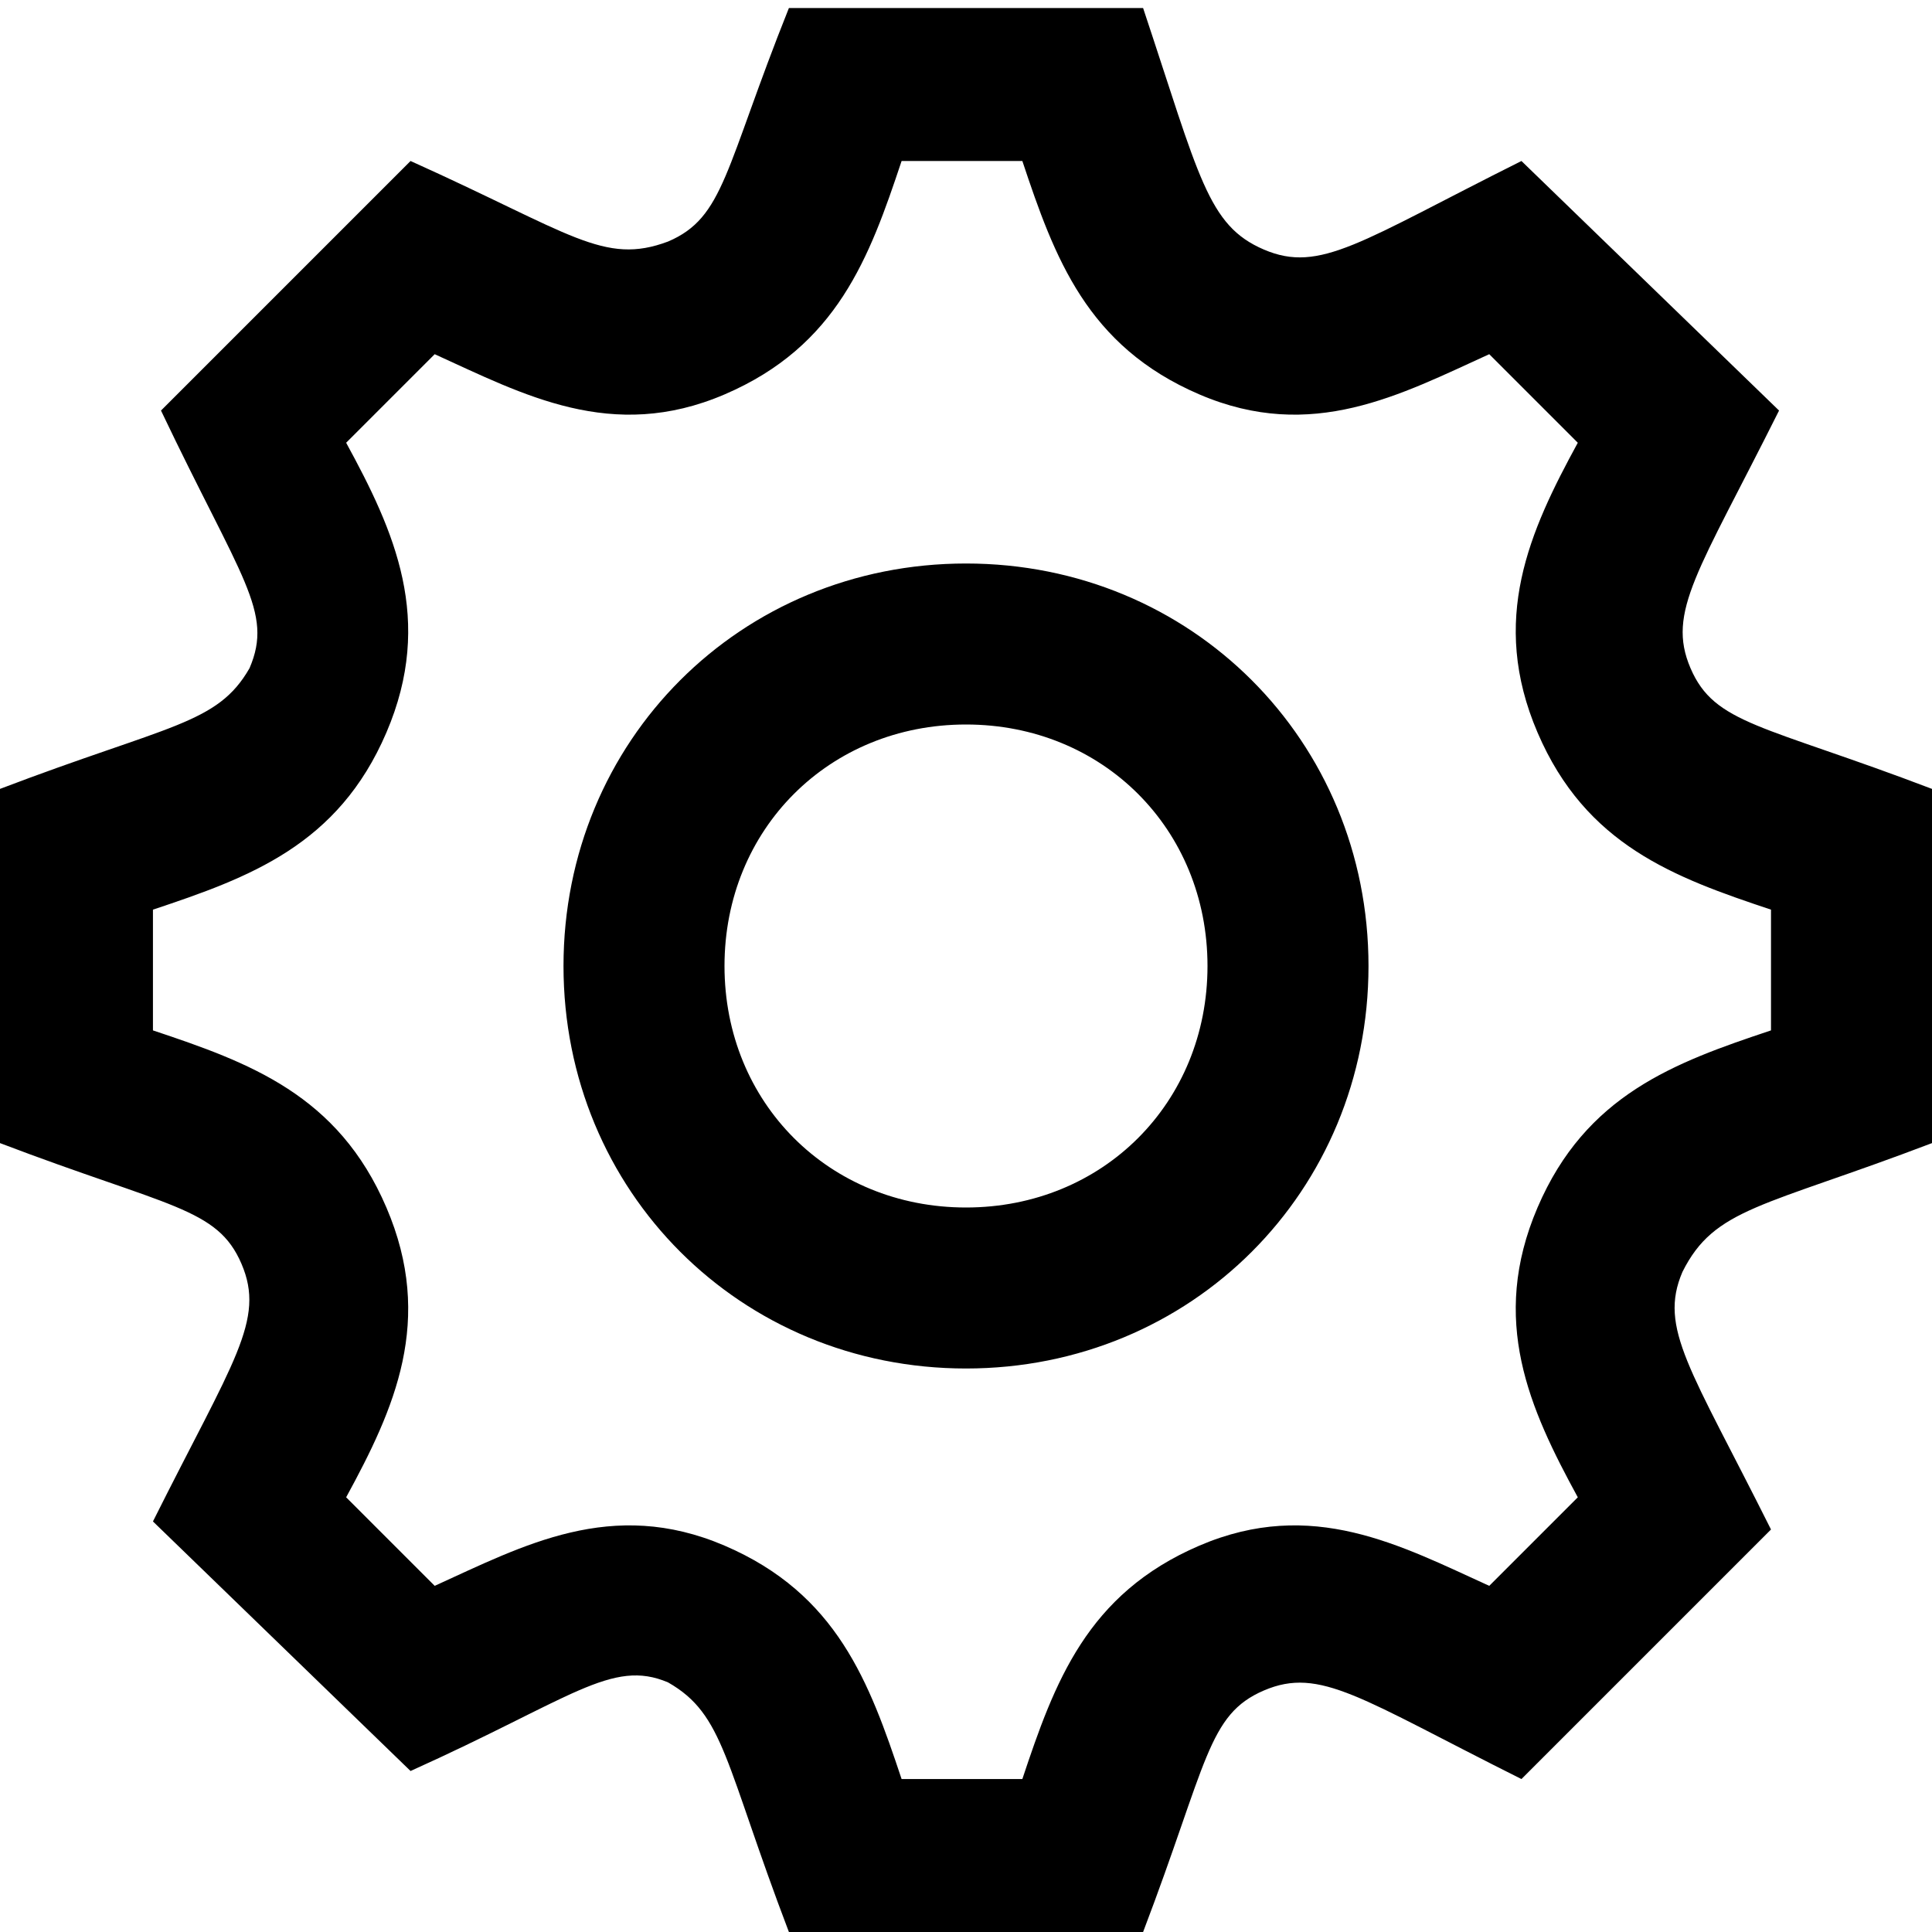 <?xml version="1.0" encoding="utf-8"?>
<!-- Generator: Adobe Illustrator 23.0.3, SVG Export Plug-In . SVG Version: 6.00 Build 0)  -->
<svg version="1.1" id="iconmonstr" xmlns="http://www.w3.org/2000/svg" xmlns:xlink="http://www.w3.org/1999/xlink" x="0px" y="0px"
	 viewBox="0 0 24 24" style="enable-background:new 0 0 24 24;" xml:space="preserve">
<path id="gear-2" d="M24,14.2V9.8C21.9,9,21.3,9,21,8.3c-0.3-0.7,0.1-1.2,1.1-3.2L18.9,2c-2,1-2.5,1.4-3.2,1.1
	c-0.7-0.3-0.8-0.9-1.5-3H9.8C9,2.1,9,2.7,8.3,3C7.5,3.3,7.1,2.9,5.1,2L2,5.1c1,2.1,1.4,2.5,1.1,3.2C2.7,9,2.1,9,0,9.8v4.4
	c2.1,0.8,2.7,0.8,3,1.5c0.3,0.7-0.1,1.2-1.1,3.2L5.1,22c2-0.9,2.5-1.4,3.2-1.1C9,21.3,9,21.9,9.8,24h4.4c0.8-2.1,0.8-2.7,1.5-3
	c0.7-0.3,1.2,0.1,3.2,1.1l3.1-3.1c-1-2-1.4-2.5-1.1-3.2C21.3,15,21.9,15,24,14.2z M19.1,15c-0.6,1.4-0.1,2.5,0.5,3.6l-1.1,1.1
	c-1.1-0.5-2.2-1.1-3.6-0.5c-1.4,0.6-1.8,1.7-2.2,2.9h-1.5c-0.4-1.2-0.8-2.3-2.2-2.9c-1.4-0.6-2.5,0-3.6,0.5l-1.1-1.1
	c0.6-1.1,1.1-2.2,0.5-3.6c-0.6-1.4-1.7-1.8-2.9-2.2v-1.5c1.2-0.4,2.3-0.8,2.9-2.2c0.6-1.4,0.1-2.5-0.5-3.6l1.1-1.1
	c1.1,0.5,2.2,1.1,3.6,0.5c1.4-0.6,1.8-1.7,2.2-2.9h1.5c0.4,1.2,0.8,2.3,2.2,2.9c1.4,0.6,2.5,0,3.6-0.5l1.1,1.1
	c-0.6,1.1-1.1,2.2-0.5,3.6c0.6,1.4,1.7,1.8,2.9,2.2v1.5C20.8,13.2,19.7,13.6,19.1,15z M12,9c1.7,0,3,1.3,3,3c0,1.7-1.3,3-3,3
	s-3-1.3-3-3C9,10.3,10.3,9,12,9z M12,7c-2.8,0-5,2.2-5,5s2.2,5,5,5s5-2.2,5-5S14.8,7,12,7z"/>
</svg>
